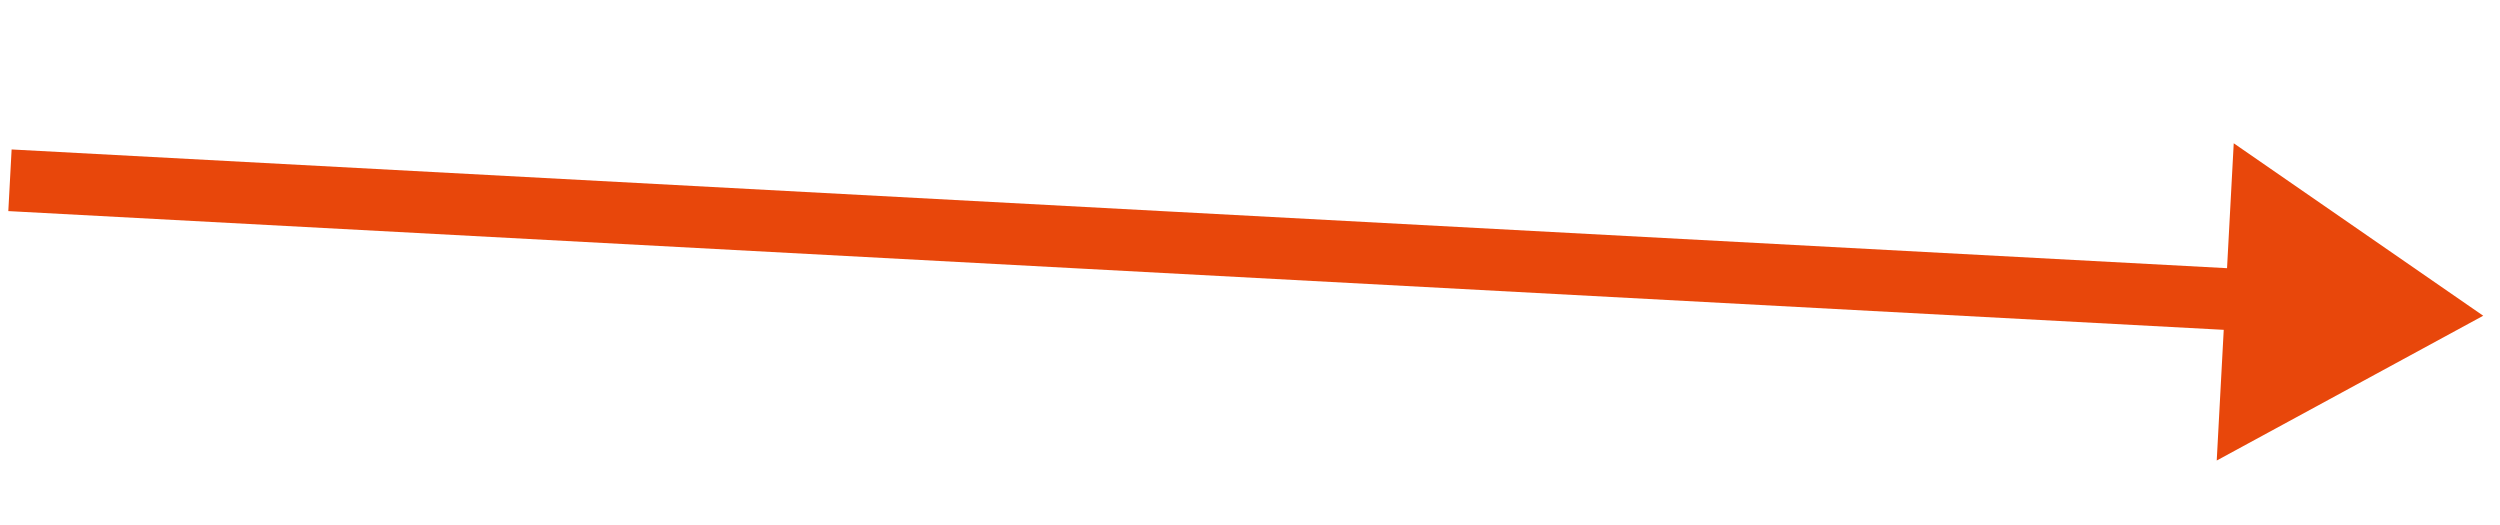 <?xml version="1.0" encoding="UTF-8"?> <svg xmlns="http://www.w3.org/2000/svg" width="81" height="17" viewBox="0 0 81 17" fill="none"> <path d="M80.456 10.23L71.822 14.921L72.373 4.642L80.456 10.23Z" fill="#E8470B"></path> <path d="M72.22 9.694L0.323 5.841" stroke="#E8470B" stroke-width="2"></path> </svg> 